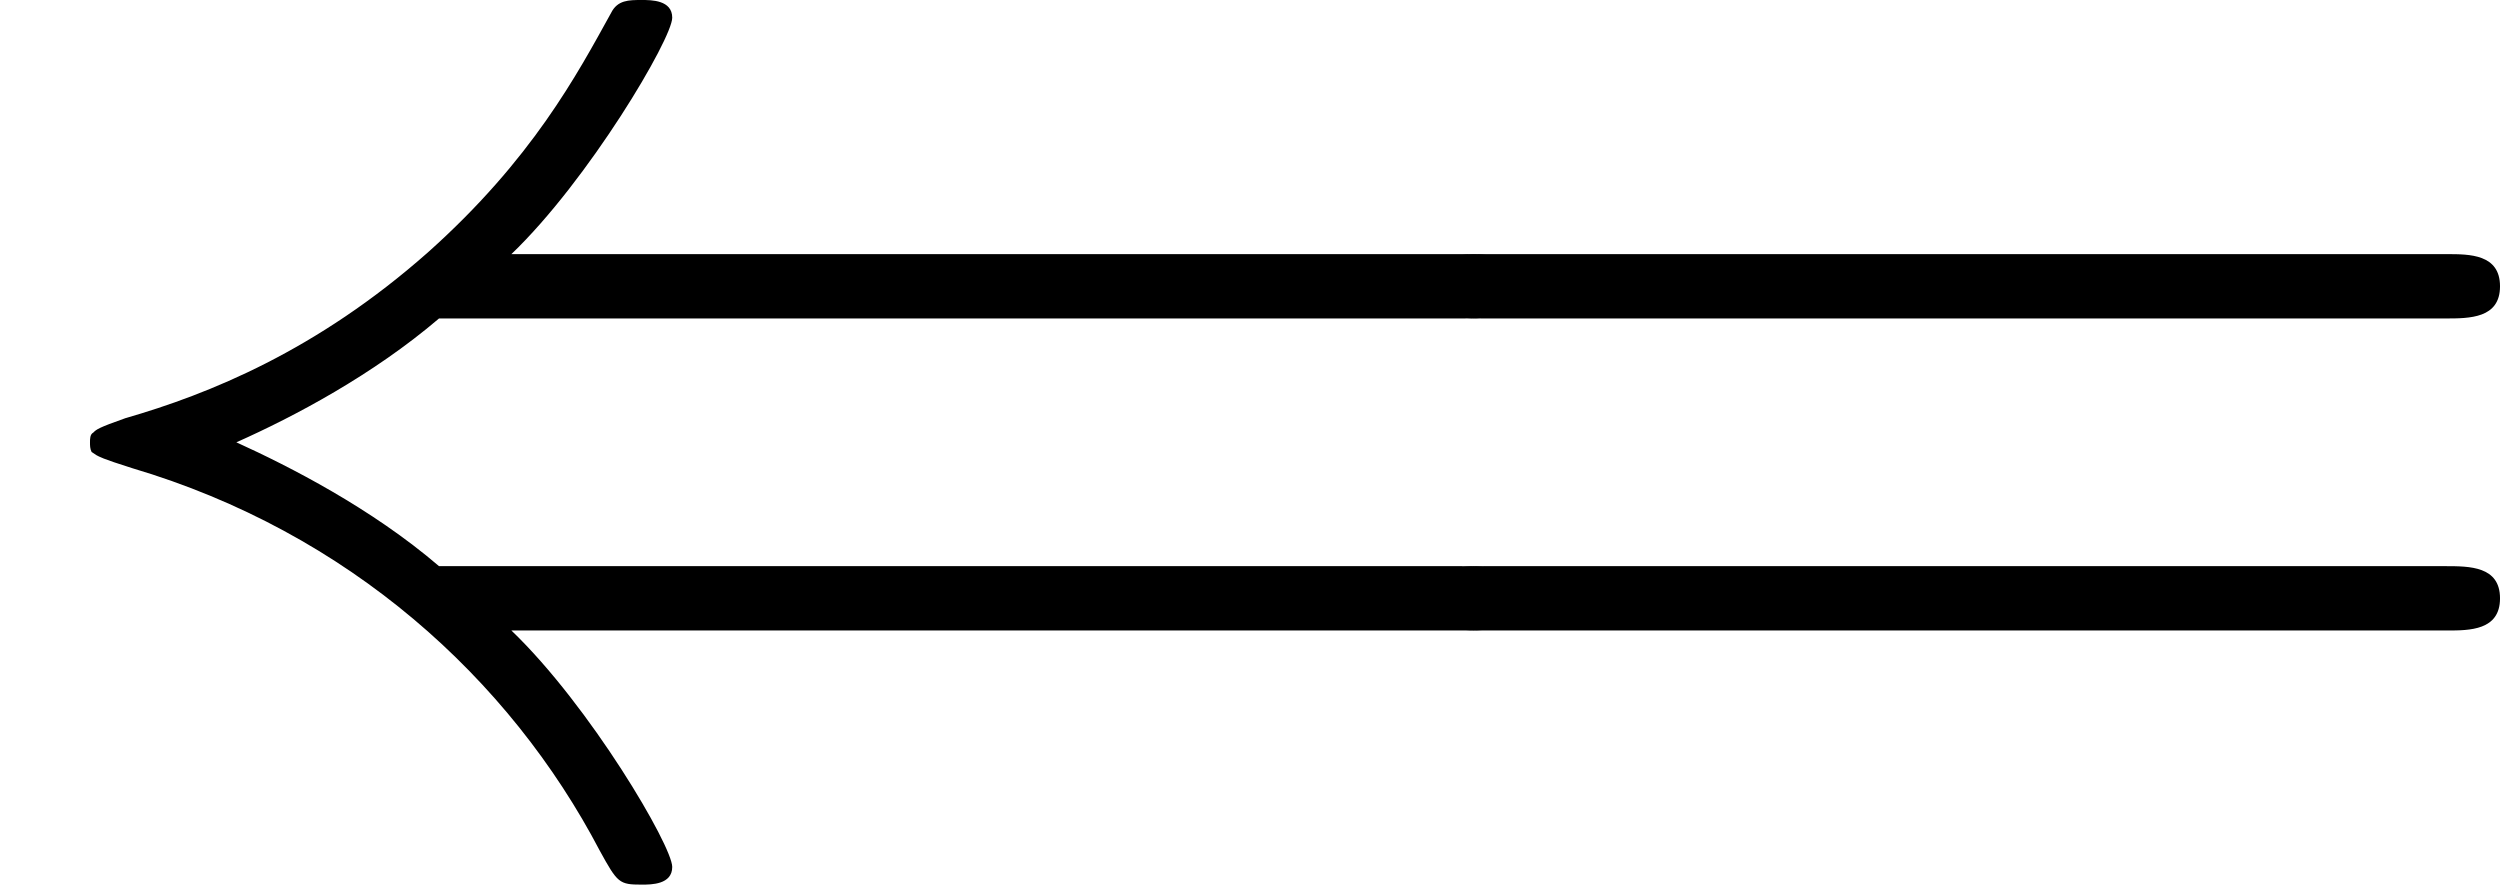 <?xml version='1.0' encoding='ISO-8859-1'?>
<!DOCTYPE svg PUBLIC "-//W3C//DTD SVG 1.1//EN" "http://www.w3.org/Graphics/SVG/1.1/DTD/svg11.dtd">
<!-- This file was generated by dvisvgm 1.0.11 (i686-pc-linux-gnu) -->
<!-- Wed Jan 28 07:56:07 2015 -->
<svg height='110pt' version='1.1' viewBox='4348.89 1690.52 310.868 110' width='310.868pt' xmlns='http://www.w3.org/2000/svg' xmlns:xlink='http://www.w3.org/1999/xlink'>
<defs>
<path d='M9.09 -1.33C9.26 -1.33 9.44 -1.33 9.44 -1.53S9.26 -1.73 9.08 -1.73H2.73C2.31 -2.09 1.8 -2.35 1.47 -2.5C1.83 -2.66 2.32 -2.92 2.73 -3.27H9.08C9.26 -3.27 9.44 -3.27 9.44 -3.47S9.26 -3.67 9.09 -3.67H3.18C3.66 -4.13 4.18 -5.01 4.18 -5.14C4.18 -5.25 4.05 -5.25 3.99 -5.25C3.91 -5.25 3.84 -5.25 3.8 -5.17C3.59 -4.79 3.31 -4.26 2.66 -3.68C1.97 -3.07 1.3 -2.8 0.78 -2.65C0.61 -2.59 0.6 -2.58 0.58 -2.56C0.56 -2.55 0.56 -2.52 0.56 -2.5S0.56 -2.46 0.57 -2.44L0.6 -2.42C0.62 -2.41 0.63 -2.4 0.82 -2.34C2.17 -1.94 3.17 -1.03 3.73 0.04C3.84 0.24 3.85 0.25 3.99 0.25C4.05 0.25 4.18 0.25 4.18 0.14C4.18 0.01 3.67 -0.86 3.18 -1.33H9.09Z' id='g0-40'/>
<path d='M6.87 -3.27C7.02 -3.27 7.21 -3.27 7.21 -3.47S7.02 -3.67 6.88 -3.67H0.89C0.75 -3.67 0.56 -3.67 0.56 -3.47S0.75 -3.27 0.9 -3.27H6.87ZM6.88 -1.33C7.02 -1.33 7.21 -1.33 7.21 -1.53S7.02 -1.73 6.87 -1.73H0.9C0.75 -1.73 0.56 -1.73 0.56 -1.53S0.75 -1.33 0.89 -1.33H6.88Z' id='g1-61'/>
</defs>
<g id='page1' transform='matrix(20 0 0 20 0 0)'>
<use x='217.444' xlink:href='#g0-40' y='89.776'/>
<use x='225.778' xlink:href='#g1-61' y='89.776'/>
</g>
</svg>
